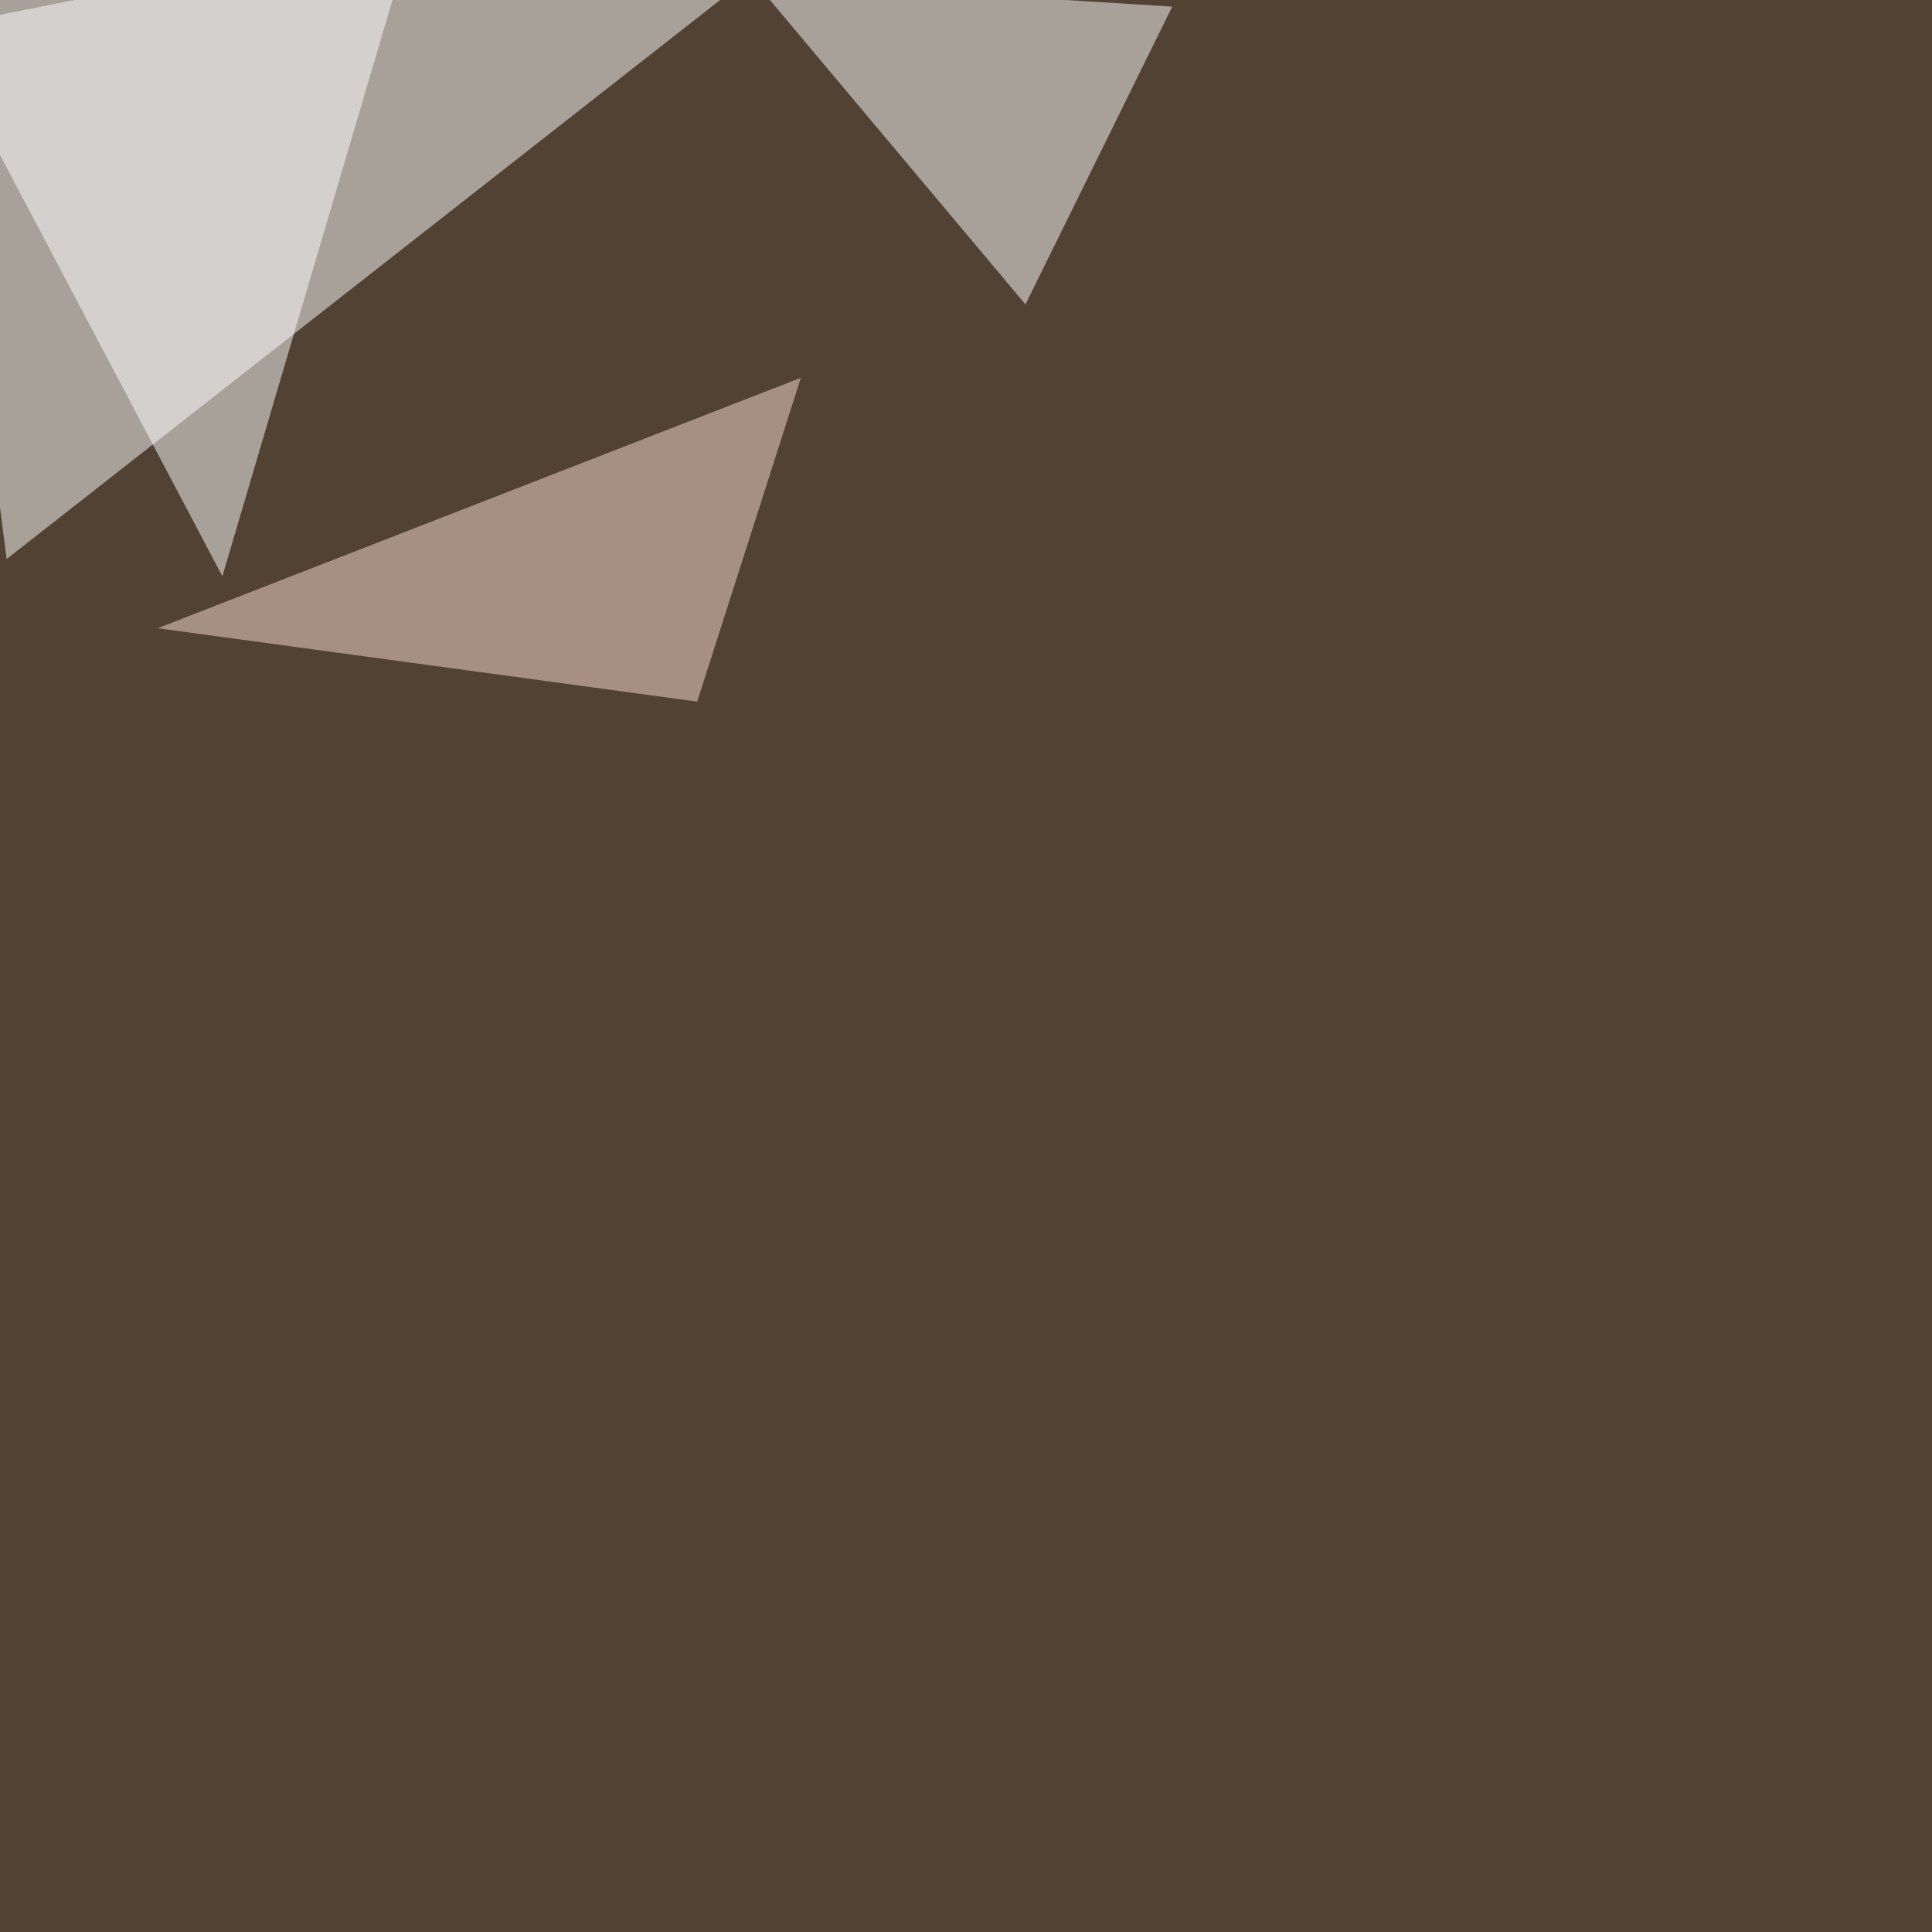 <svg xmlns="http://www.w3.org/2000/svg" width="874" height="874"><filter id="a"><feGaussianBlur stdDeviation="12"/></filter><rect width="100%" height="100%" fill="#514233"/><g filter="url(#a)"><g fill-opacity=".5"><path fill="#fff" d="M-30.3-6.8L3 252.9 337-8.8zM530.3 3l-66.4 134.7-123-146.5z"/><path fill="#fddfd6" d="M71.3 284.2l244.1 33.2 46.9-146.5z"/><path fill="#fff" d="M100.6 260.7l-130.9-248 216.8-43z"/></g></g></svg>